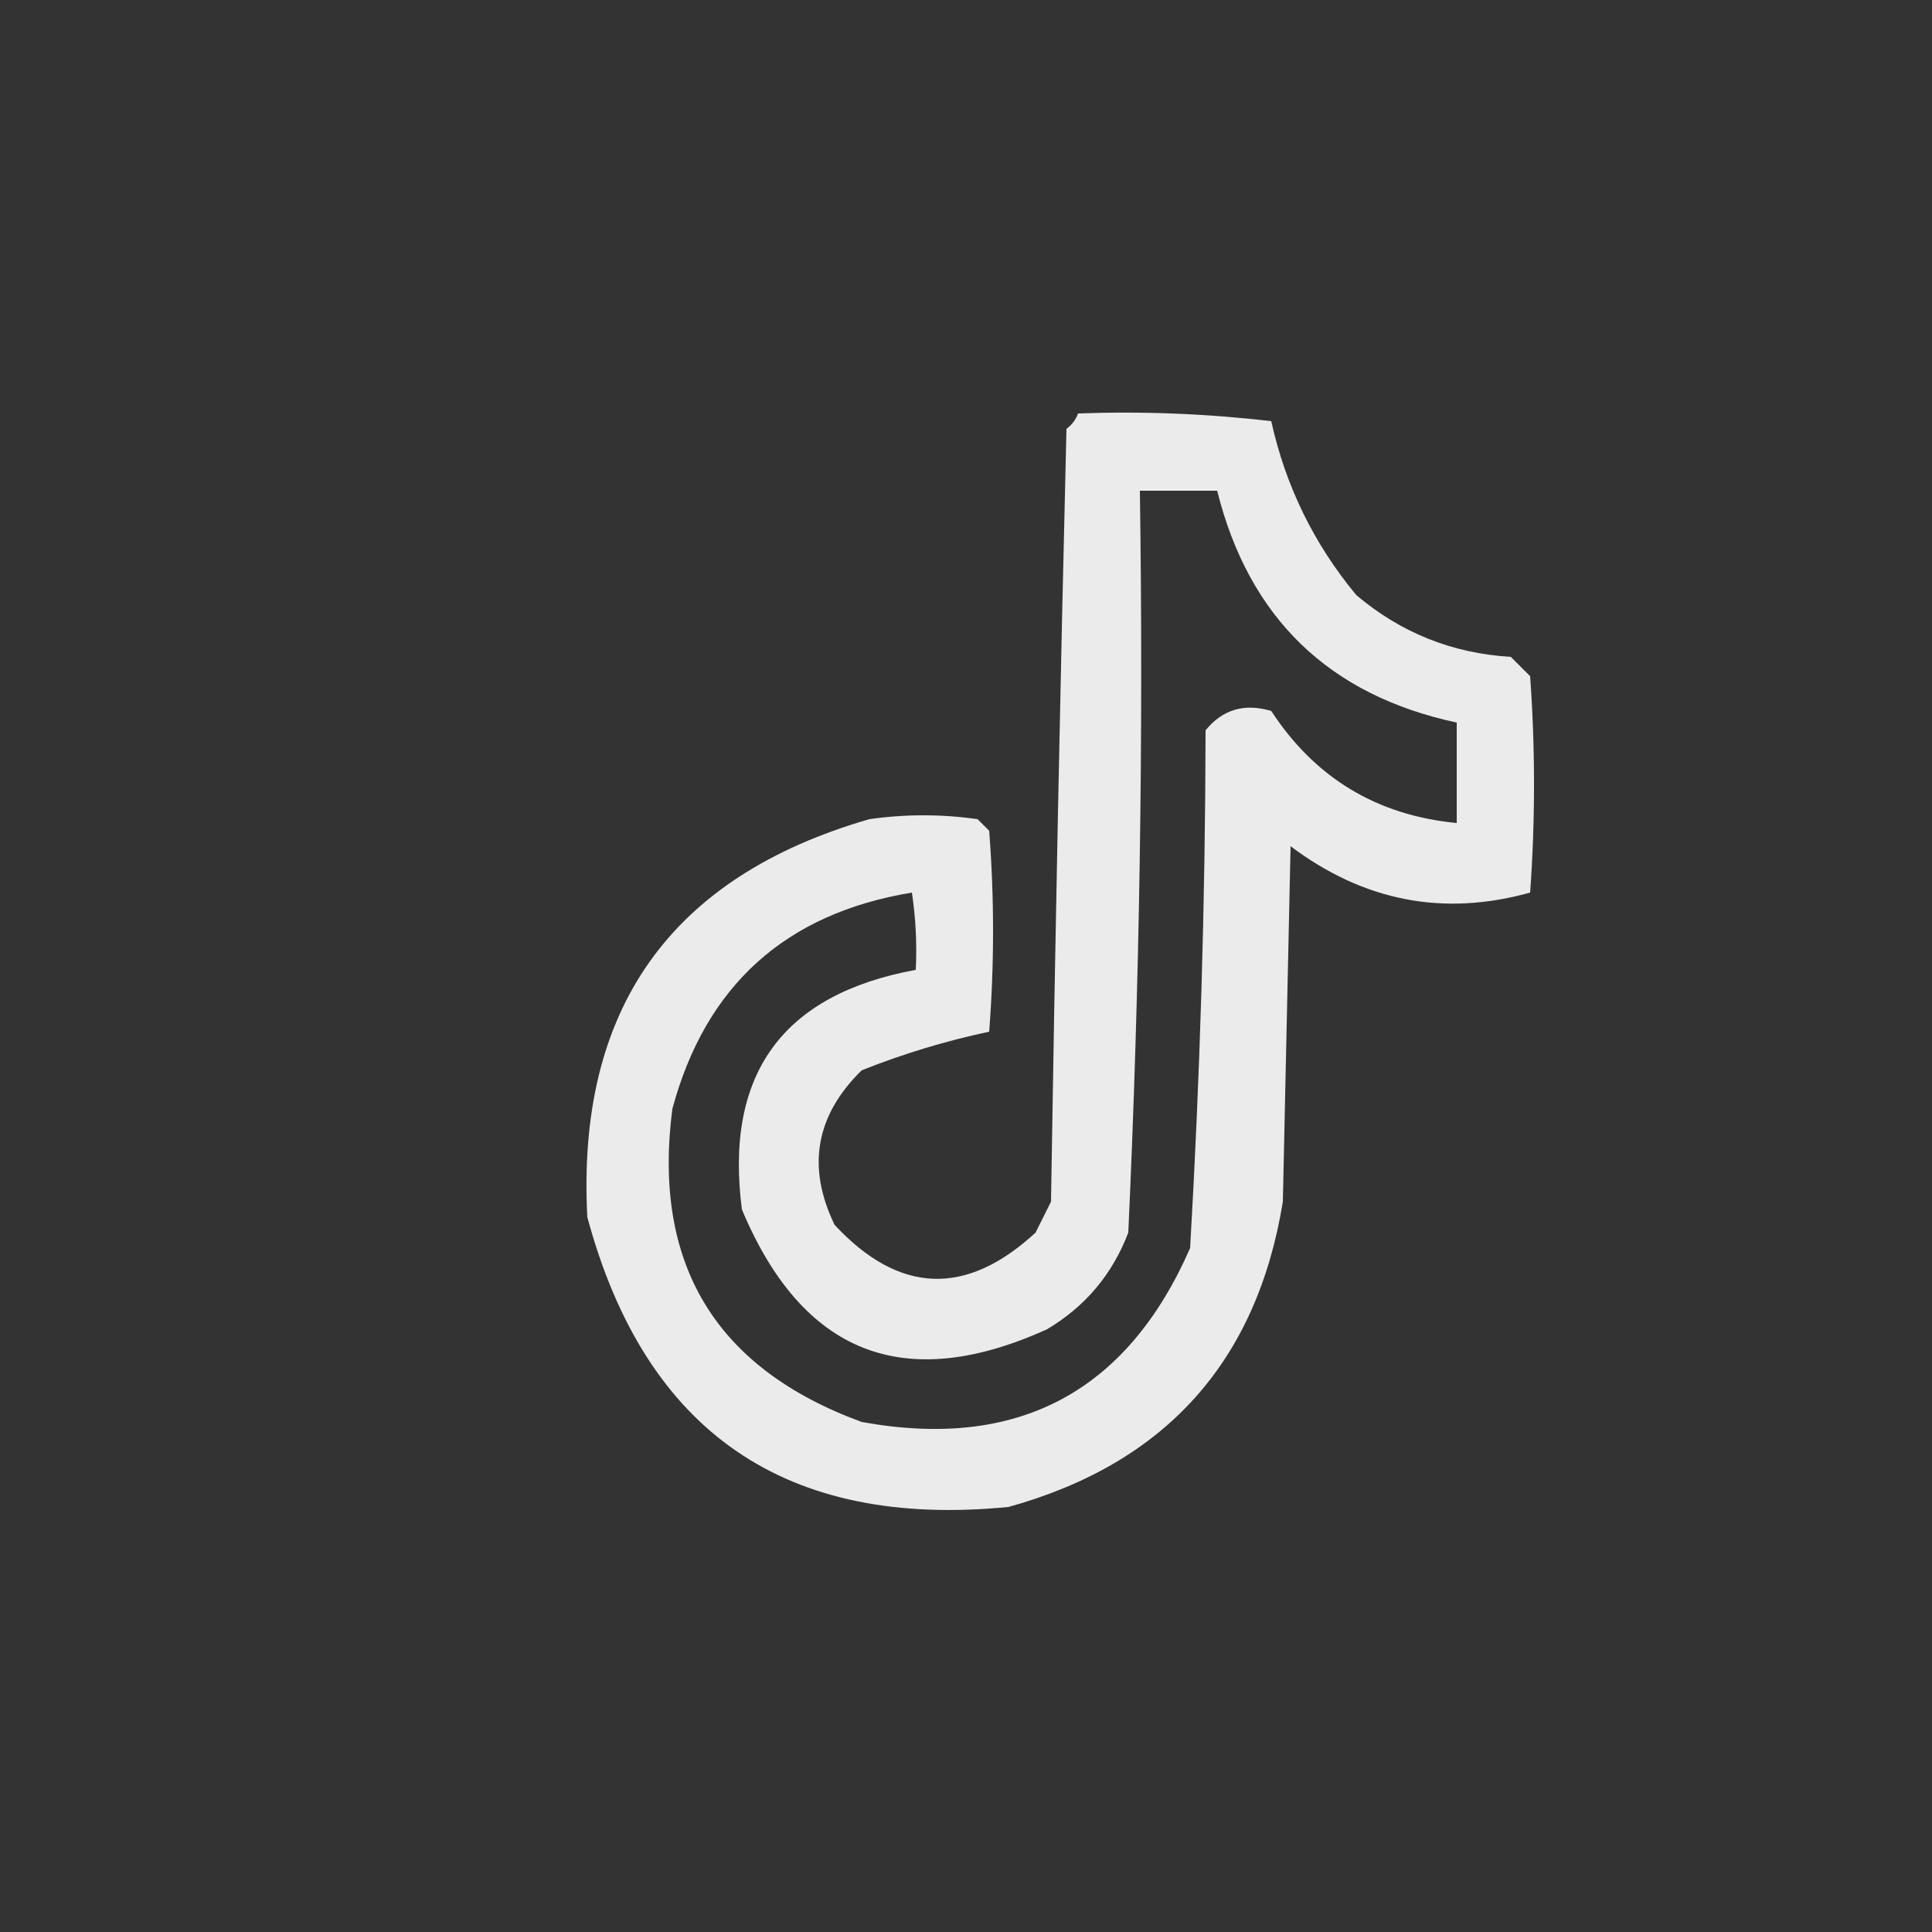 <?xml version="1.0" encoding="UTF-8"?>
<!DOCTYPE svg PUBLIC "-//W3C//DTD SVG 1.1//EN" "http://www.w3.org/Graphics/SVG/1.1/DTD/svg11.dtd">
<svg xmlns="http://www.w3.org/2000/svg" version="1.1" width="250px" height="250px" style="shape-rendering:geometricPrecision; text-rendering:geometricPrecision; image-rendering:optimizeQuality; fill-rule:evenodd; clip-rule:evenodd" xmlns:xlink="http://www.w3.org/1999/xlink">
<rect width="100%" height="100%" fill="#333333" stroke="none"/>
<g><path style="opacity:0.9" fill="#fefffe" d="M 139.5,53.5 C 147.889,53.197 156.222,53.53 164.5,54.5C 166.351,62.883 170.017,70.383 175.5,77C 181.263,81.88 187.93,84.547 195.5,85C 196.333,85.833 197.167,86.667 198,87.5C 198.667,96.833 198.667,106.167 198,115.5C 186.803,118.624 176.47,116.624 167,109.5C 166.667,124.833 166.333,140.167 166,155.5C 162.633,176.204 150.8,189.37 130.5,195C 101.685,197.837 83.519,185.337 76,157.5C 74.582,130.6 86.749,113.433 112.5,106C 117.167,105.333 121.833,105.333 126.5,106C 127,106.5 127.5,107 128,107.5C 128.667,116.167 128.667,124.833 128,133.5C 122.351,134.7 116.851,136.367 111.5,138.5C 105.536,144.349 104.37,151.016 108,158.5C 116.34,167.464 125.007,167.797 134,159.5C 134.667,158.167 135.333,156.833 136,155.5C 136.524,122.164 137.191,88.831 138,55.5C 138.717,54.956 139.217,54.289 139.5,53.5 Z M 147.5,63.5 C 150.833,63.5 154.167,63.5 157.5,63.5C 161.617,79.951 171.951,89.951 188.5,93.5C 188.5,97.833 188.5,102.167 188.5,106.5C 178.16,105.499 170.16,100.665 164.5,92C 161.037,90.965 158.204,91.798 156,94.5C 155.957,116.884 155.291,139.217 154,161.5C 145.821,180.174 131.654,187.674 111.5,184C 92.581,177.067 84.414,163.567 87,143.5C 91.302,127.533 101.635,118.2 118,115.5C 118.498,118.817 118.665,122.15 118.5,125.5C 101.243,128.661 93.743,138.995 96,156.5C 103.844,175.226 117.011,180.393 135.5,172C 140.445,169.054 143.945,164.888 146,159.5C 147.471,127.549 147.971,95.549 147.5,63.5 Z"/></g>
</svg>
